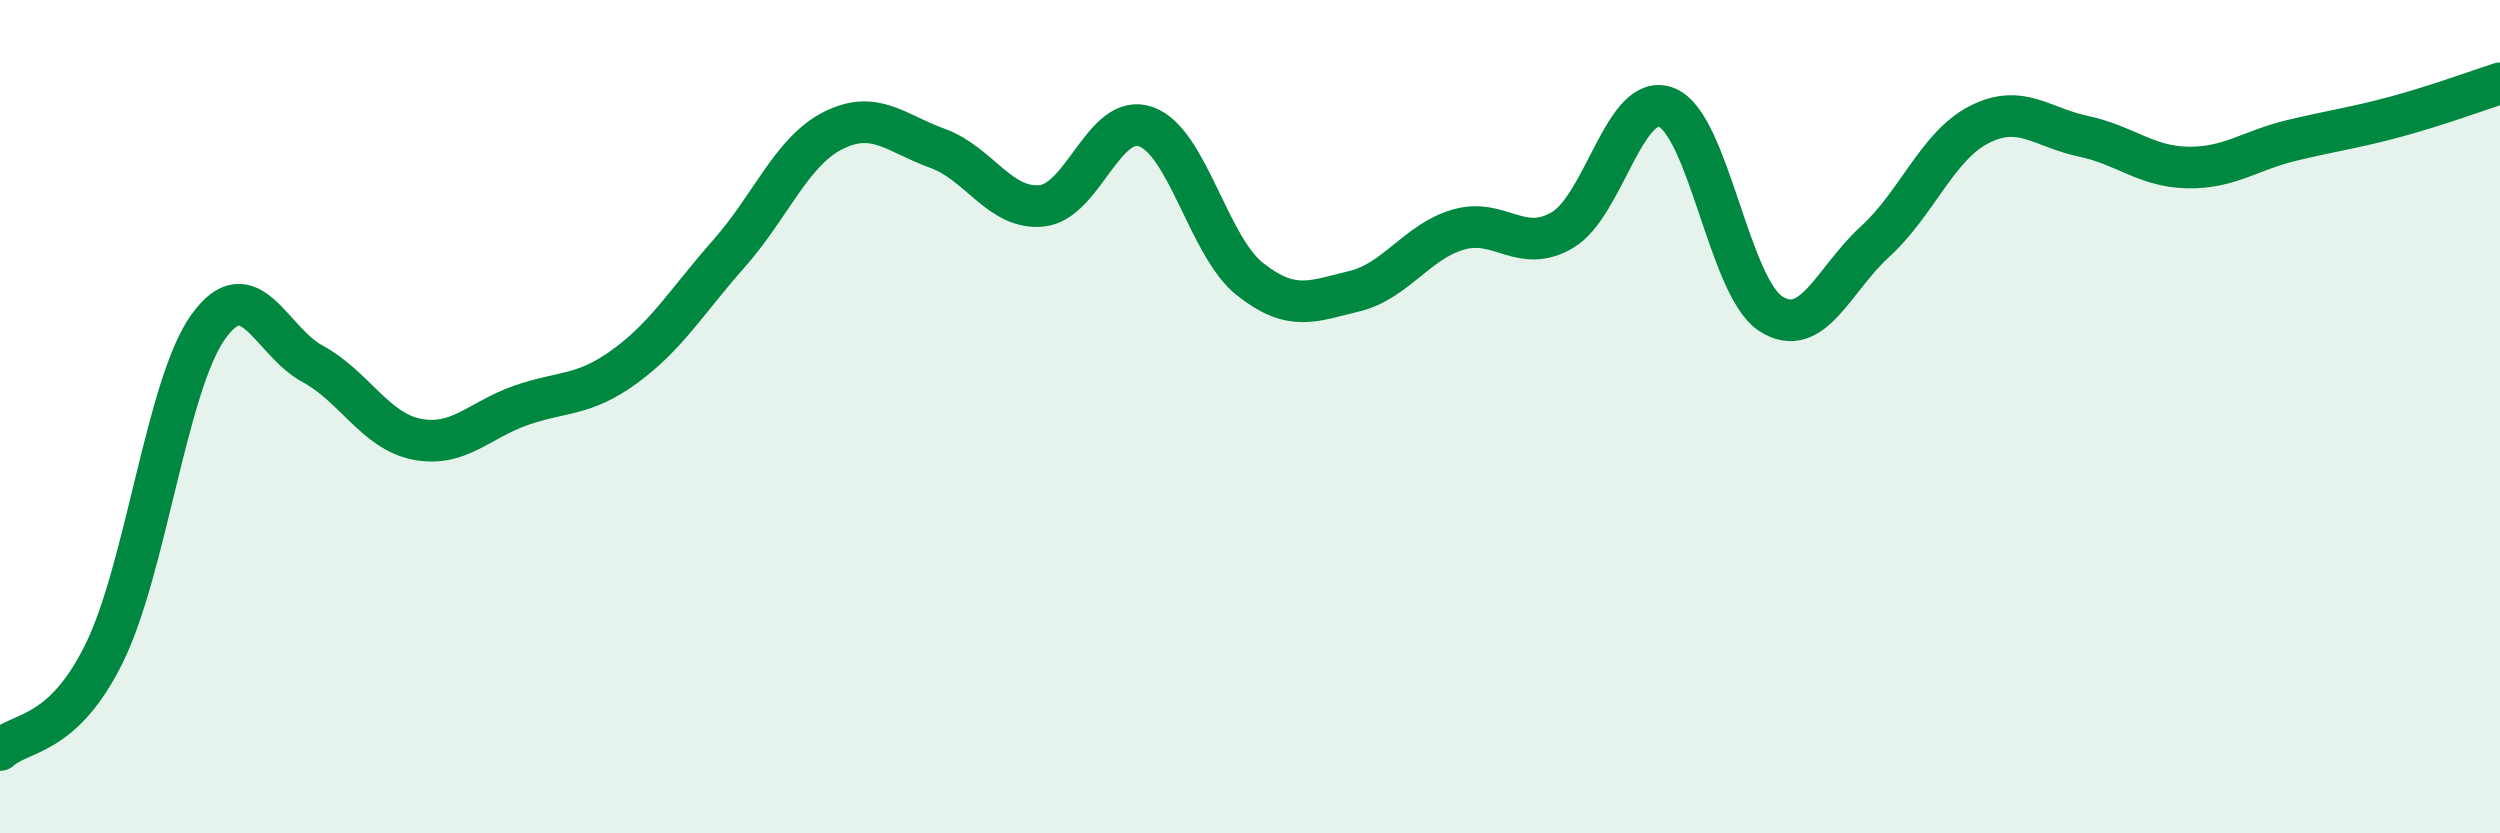 
    <svg width="60" height="20" viewBox="0 0 60 20" xmlns="http://www.w3.org/2000/svg">
      <path
        d="M 0,18 C 0.5,17.54 1.5,17.71 2.5,15.68 C 3.5,13.65 4,9.23 5,7.84 C 6,6.45 6.5,8.19 7.5,8.73 C 8.5,9.27 9,10.34 10,10.54 C 11,10.74 11.5,10.08 12.5,9.73 C 13.5,9.38 14,9.52 15,8.79 C 16,8.06 16.5,7.21 17.5,6.08 C 18.5,4.95 19,3.63 20,3.13 C 21,2.63 21.5,3.2 22.5,3.56 C 23.5,3.92 24,5.04 25,4.94 C 26,4.84 26.5,2.69 27.5,3.04 C 28.5,3.39 29,5.91 30,6.7 C 31,7.49 31.5,7.23 32.5,6.99 C 33.5,6.75 34,5.8 35,5.51 C 36,5.22 36.5,6.11 37.5,5.52 C 38.5,4.93 39,2.18 40,2.58 C 41,2.98 41.5,6.89 42.5,7.53 C 43.5,8.17 44,6.71 45,5.8 C 46,4.89 46.5,3.5 47.5,2.99 C 48.5,2.48 49,3.06 50,3.27 C 51,3.48 51.5,4 52.5,4.02 C 53.5,4.04 54,3.61 55,3.37 C 56,3.13 56.5,3.07 57.5,2.8 C 58.5,2.53 59.5,2.16 60,2L60 20L0 20Z"
        fill="#008740"
        opacity="0.1"
        stroke-linecap="round"
        stroke-linejoin="round"
      />
      <path
        d="M 0,18 C 0.5,17.54 1.5,17.71 2.5,15.68 C 3.5,13.65 4,9.23 5,7.84 C 6,6.45 6.5,8.19 7.5,8.73 C 8.5,9.27 9,10.34 10,10.54 C 11,10.74 11.5,10.08 12.5,9.73 C 13.5,9.38 14,9.52 15,8.79 C 16,8.06 16.5,7.21 17.5,6.08 C 18.5,4.95 19,3.63 20,3.13 C 21,2.63 21.5,3.2 22.5,3.56 C 23.5,3.92 24,5.04 25,4.94 C 26,4.84 26.5,2.69 27.5,3.04 C 28.5,3.39 29,5.91 30,6.7 C 31,7.49 31.5,7.23 32.5,6.99 C 33.5,6.75 34,5.8 35,5.51 C 36,5.22 36.5,6.11 37.5,5.52 C 38.5,4.93 39,2.18 40,2.58 C 41,2.98 41.5,6.89 42.5,7.53 C 43.5,8.17 44,6.71 45,5.8 C 46,4.89 46.5,3.5 47.5,2.99 C 48.5,2.48 49,3.06 50,3.27 C 51,3.48 51.5,4 52.5,4.02 C 53.5,4.04 54,3.61 55,3.37 C 56,3.13 56.5,3.07 57.5,2.8 C 58.5,2.53 59.5,2.16 60,2"
        stroke="#008740"
        stroke-width="1"
        fill="none"
        stroke-linecap="round"
        stroke-linejoin="round"
      />
    </svg>
  